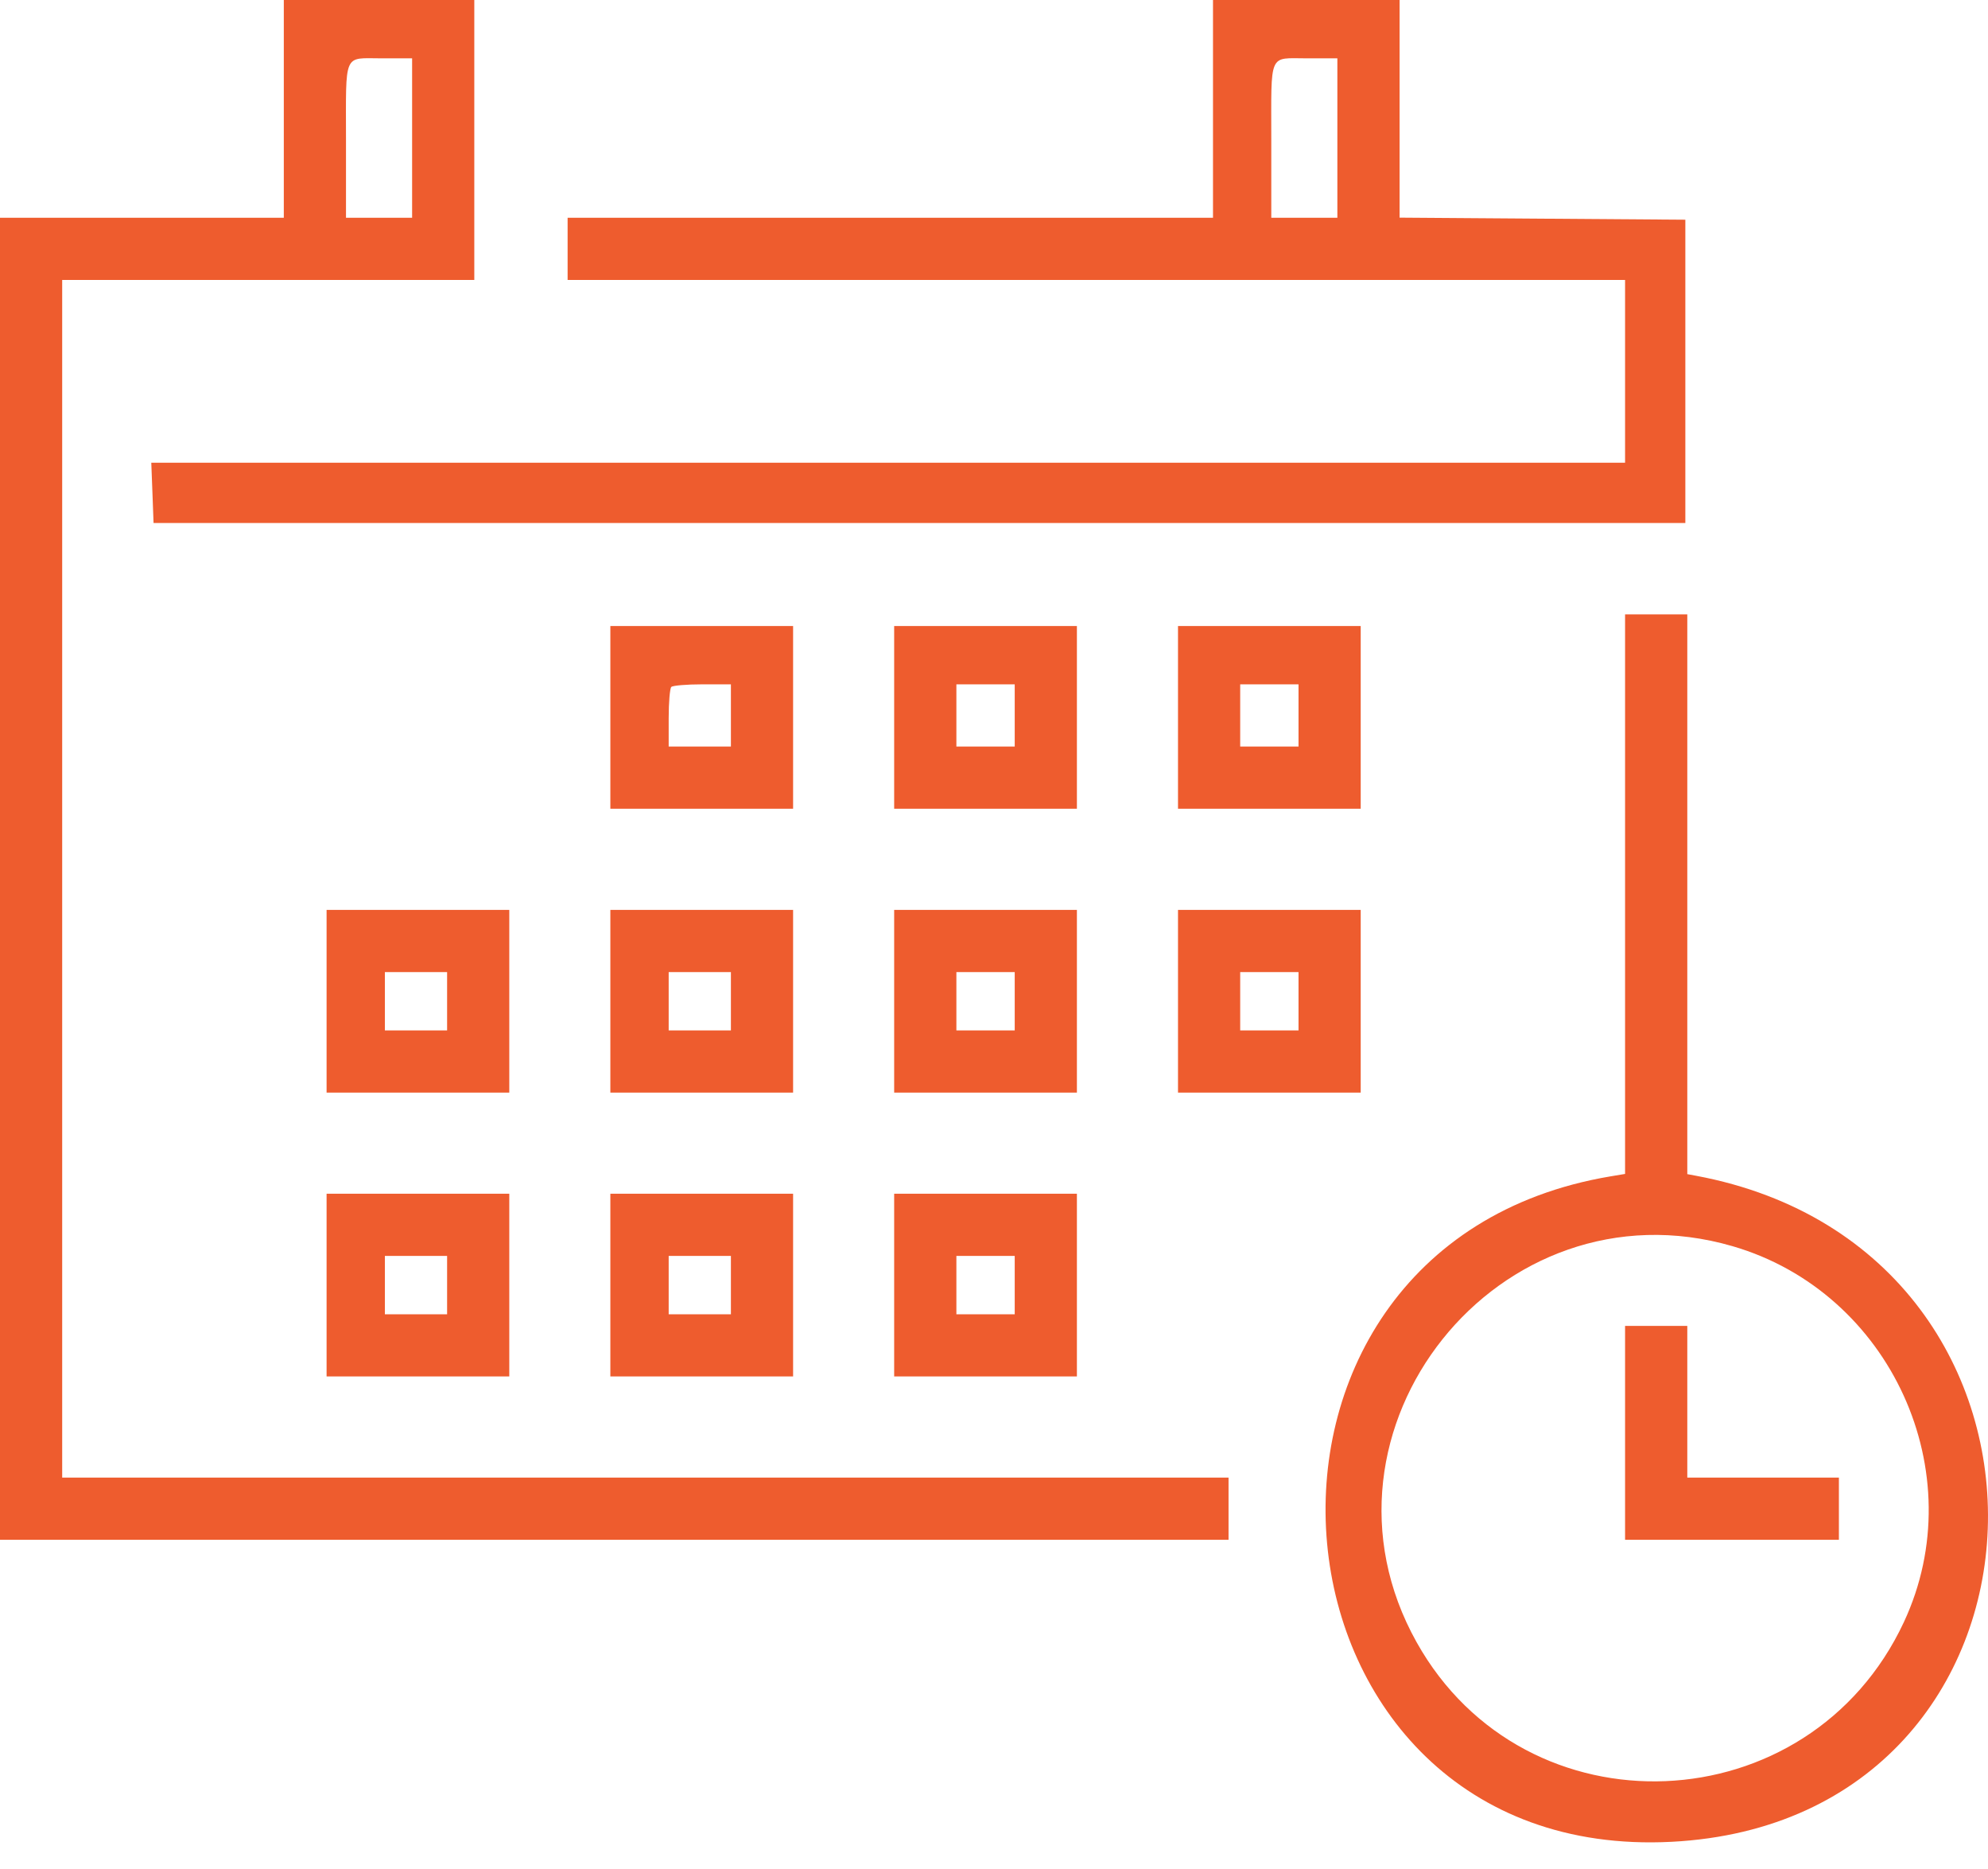 <svg width="50" height="47" viewBox="0 0 50 47" fill="none" xmlns="http://www.w3.org/2000/svg">
<path fill-rule="evenodd" clip-rule="evenodd" d="M7.138 2.738V5.476H3.569H0V22.098V38.721H15.449H30.899V37.939V37.157H16.232H1.564V22.098V7.04H6.747H11.929V3.52V0H9.534H7.138V2.738ZM30.508 2.738V5.476H22.392H14.276V6.258V7.04H27.574H40.872V9.338V11.636H22.339H3.805L3.834 12.394L3.862 13.152H23.125H42.388V9.338V5.525L38.794 5.499L35.201 5.473V2.737V0H32.854H30.508V2.738ZM10.365 3.471V5.476H9.534H8.702V3.536C8.702 1.287 8.625 1.467 9.599 1.467H10.365V3.471ZM33.636 3.471V5.476H32.805H31.974V3.536C31.974 1.287 31.896 1.467 32.871 1.467H33.636V3.471ZM40.872 22.485V29.521L40.506 29.582C30.032 31.341 31.459 46.864 42.043 46.316C52.28 45.786 52.804 31.463 42.657 29.567L42.437 29.526V22.488V15.449H41.654H40.872V22.485ZM15.351 18.041V20.338H17.649H19.947V18.041V15.743H17.649H15.351V18.041ZM22.489 18.041V20.338H24.787H27.085V18.041V15.743H24.787H22.489V18.041ZM29.628 18.041V20.338H31.925H34.223V18.041V15.743H31.925H29.628V18.041ZM18.383 17.992V18.774H17.601H16.818V18.057C16.818 17.662 16.848 17.31 16.884 17.275C16.919 17.239 17.271 17.209 17.666 17.209H18.383V17.992ZM25.521 17.992V18.774H24.787H24.054V17.992V17.209H24.787H25.521V17.992ZM32.659 17.992V18.774H31.925H31.192V17.992V17.209H31.925H32.659V17.992ZM8.214 25.178V27.476H10.511H12.809V25.178V22.881H10.511H8.214V25.178ZM15.351 25.178V27.476H17.649H19.947V25.178V22.881H17.649H15.351V25.178ZM22.489 25.178V27.476H24.787H27.085V25.178V22.881H24.787H22.489V25.178ZM29.628 25.178V27.476H31.925H34.223V25.178V22.881H31.925H29.628V25.178ZM11.245 25.178V25.912H10.463H9.68V25.178V24.445H10.463H11.245V25.178ZM18.383 25.178V25.912H17.601H16.818V25.178V24.445H17.601H18.383V25.178ZM25.521 25.178V25.912H24.787H24.054V25.178V24.445H24.787H25.521V25.178ZM32.659 25.178V25.912H31.925H31.192V25.178V24.445H31.925H32.659V25.178ZM8.214 32.316V34.614H10.511H12.809V32.316V30.019H10.511H8.214V32.316ZM15.351 32.316V34.614H17.649H19.947V32.316V30.019H17.649H15.351V32.316ZM22.489 32.316V34.614H24.787H27.085V32.316V30.019H24.787H22.489V32.316ZM43.575 31.338C47.558 32.496 49.632 37.046 47.885 40.79C45.504 45.892 38.364 46.187 35.629 41.297C32.647 35.965 37.7 29.631 43.575 31.338ZM11.245 32.316V33.05H10.463H9.68V32.316V31.583H10.463H11.245V32.316ZM18.383 32.316V33.05H17.601H16.818V32.316V31.583H17.601H18.383V32.316ZM25.521 32.316V33.05H24.787H24.054V32.316V31.583H24.787H25.521V32.316ZM40.872 36.032V38.721H43.561H46.25V37.939V37.157H44.343H42.437V35.25V33.343H41.654H40.872V36.032Z" fill="#EE5C2E"/>
</svg>
